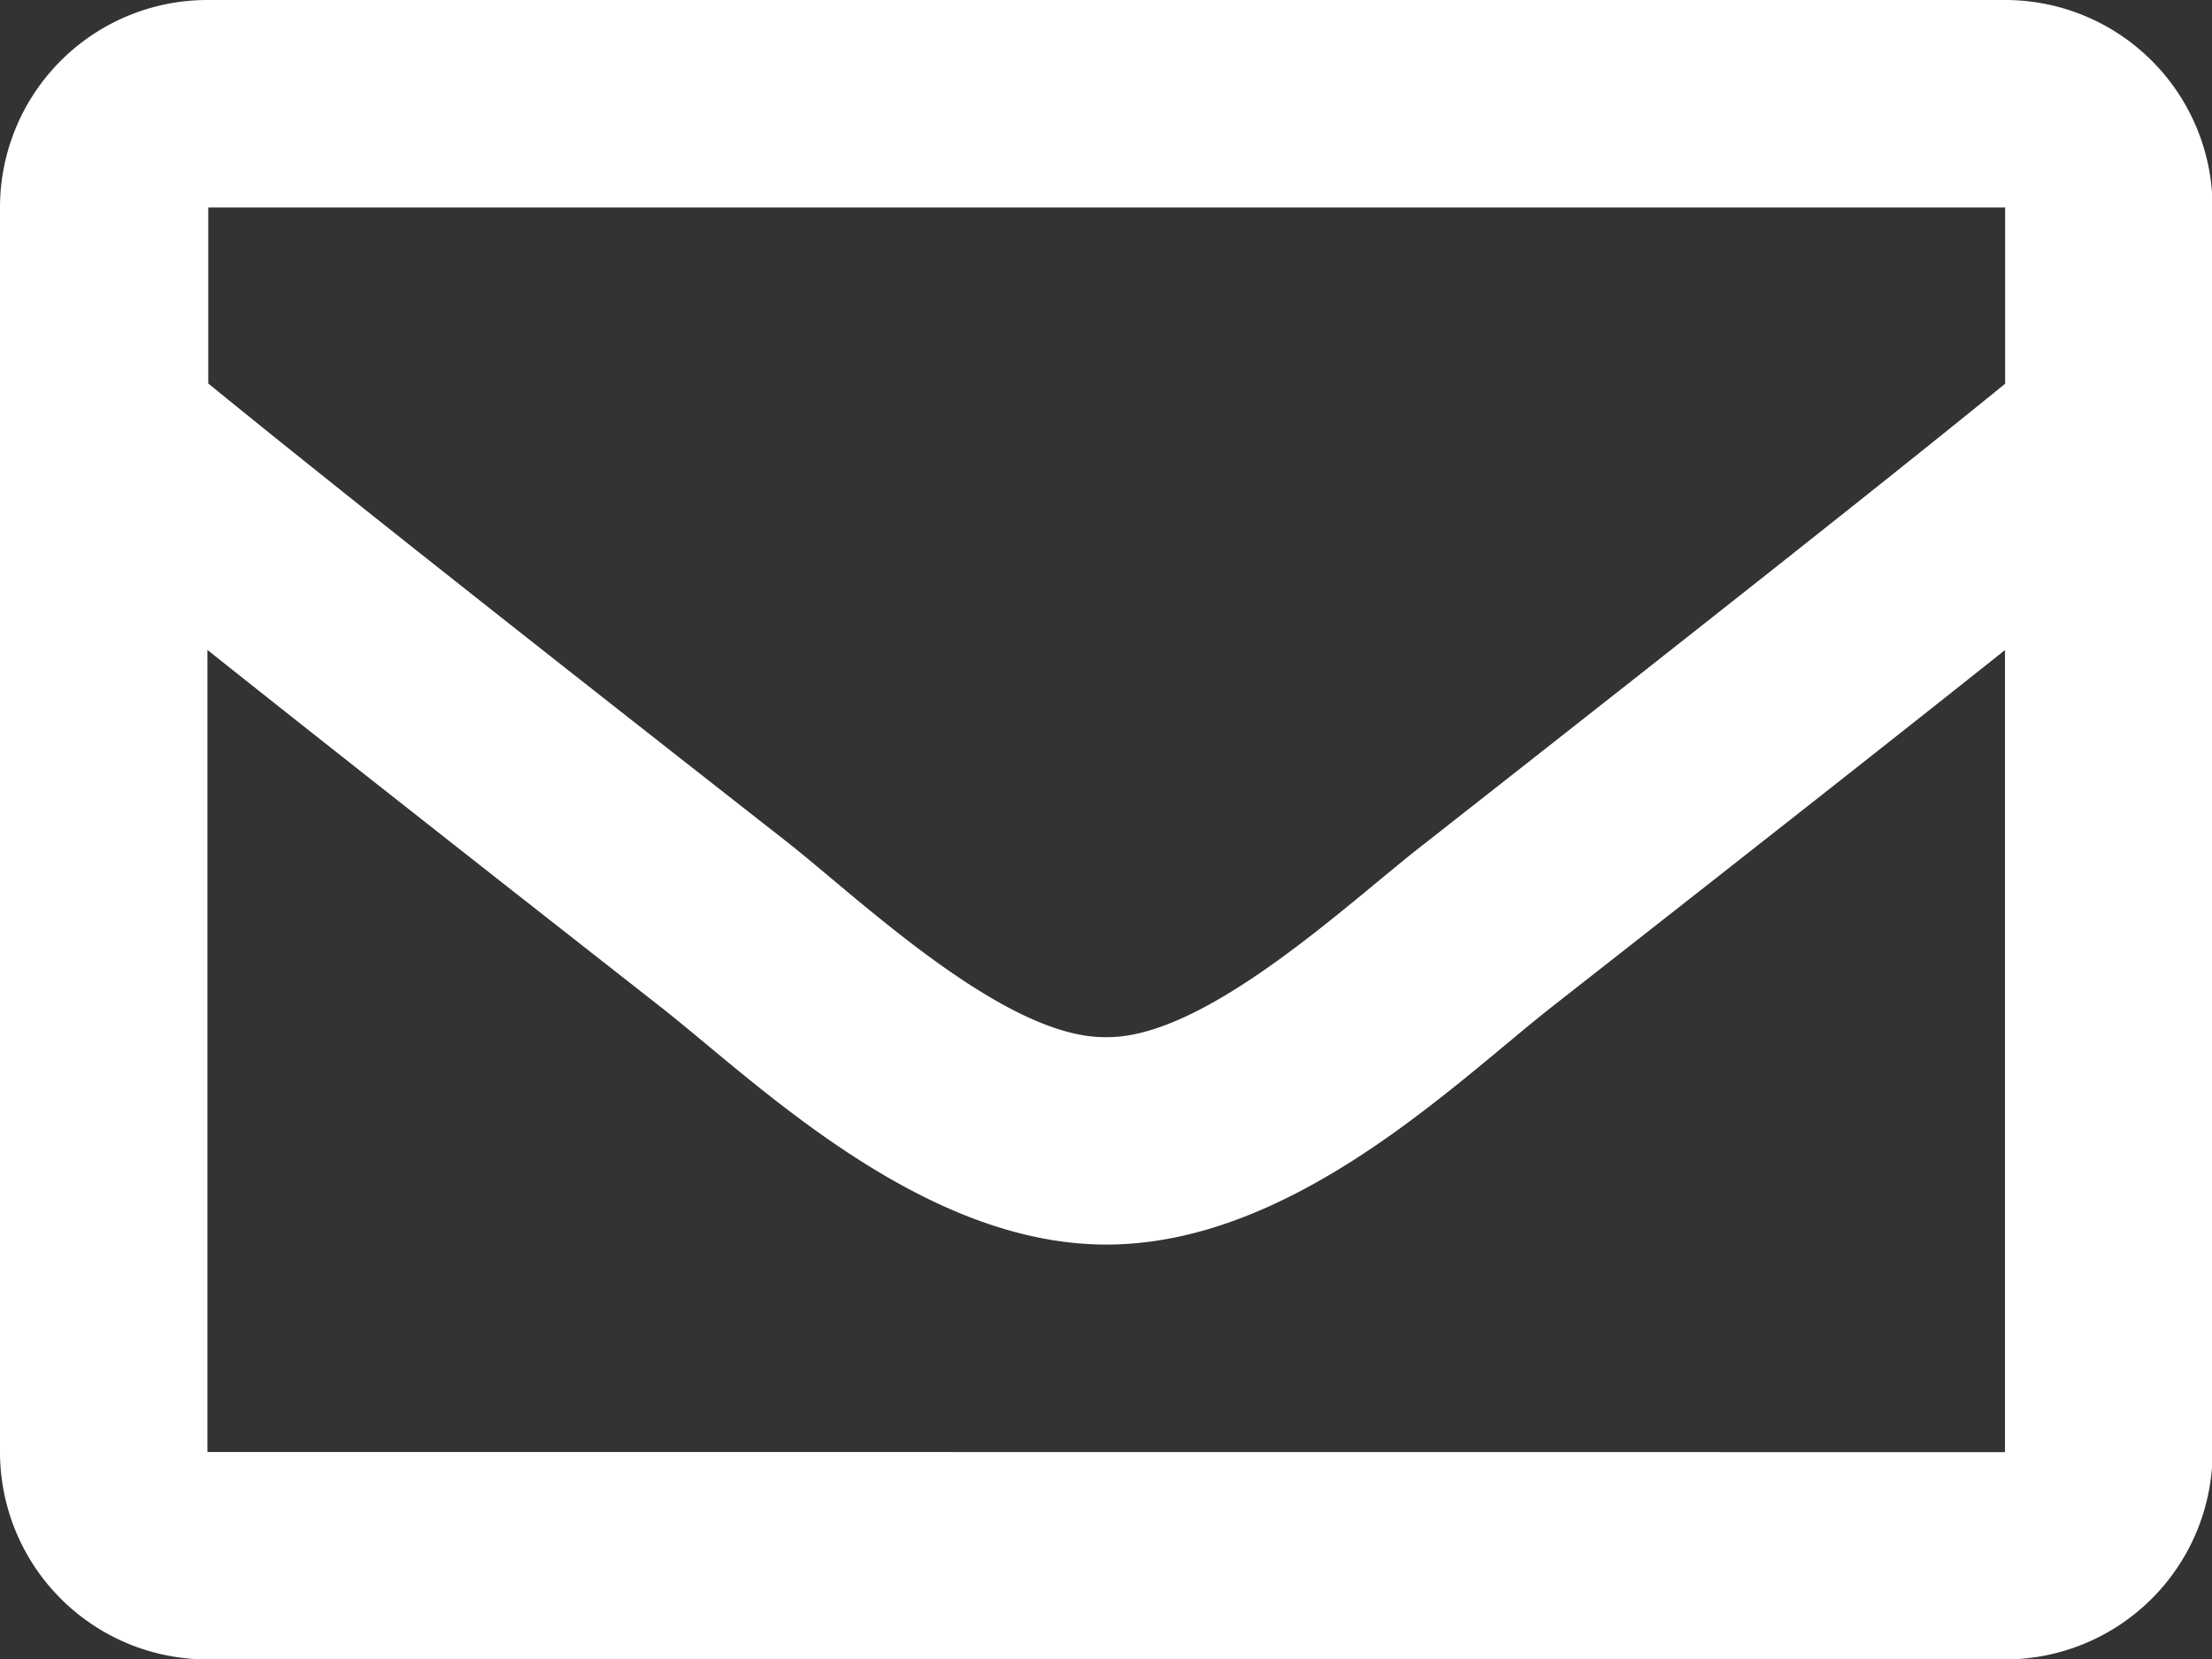 <svg xmlns="http://www.w3.org/2000/svg" width="15.996" height="11.997" viewBox="0 0 15.996 11.997"><rect x="0" y="0" width="15.996" height="11.997" fill="#333333" stroke="none"/><path d="M14.5,64H1.5A1.5,1.5,0,0,0,0,65.5v9A1.5,1.5,0,0,0,1.5,76h13A1.5,1.5,0,0,0,16,74.5v-9A1.5,1.5,0,0,0,14.5,64Zm0,1.5v1.275c-.7.57-1.817,1.457-4.2,3.327C9.765,70.515,8.723,71.51,8,71.5c-.725.012-1.768-.983-2.294-1.4-2.387-1.869-3.5-2.756-4.2-3.327V65.5Zm-13,9V68.7c.716.57,1.731,1.37,3.278,2.582C5.461,71.818,6.657,73,8,73s2.515-1.162,3.22-1.717c1.547-1.212,2.563-2.012,3.279-2.582v5.8Z" transform="translate(0 -64)" fill="#fff"/></svg>